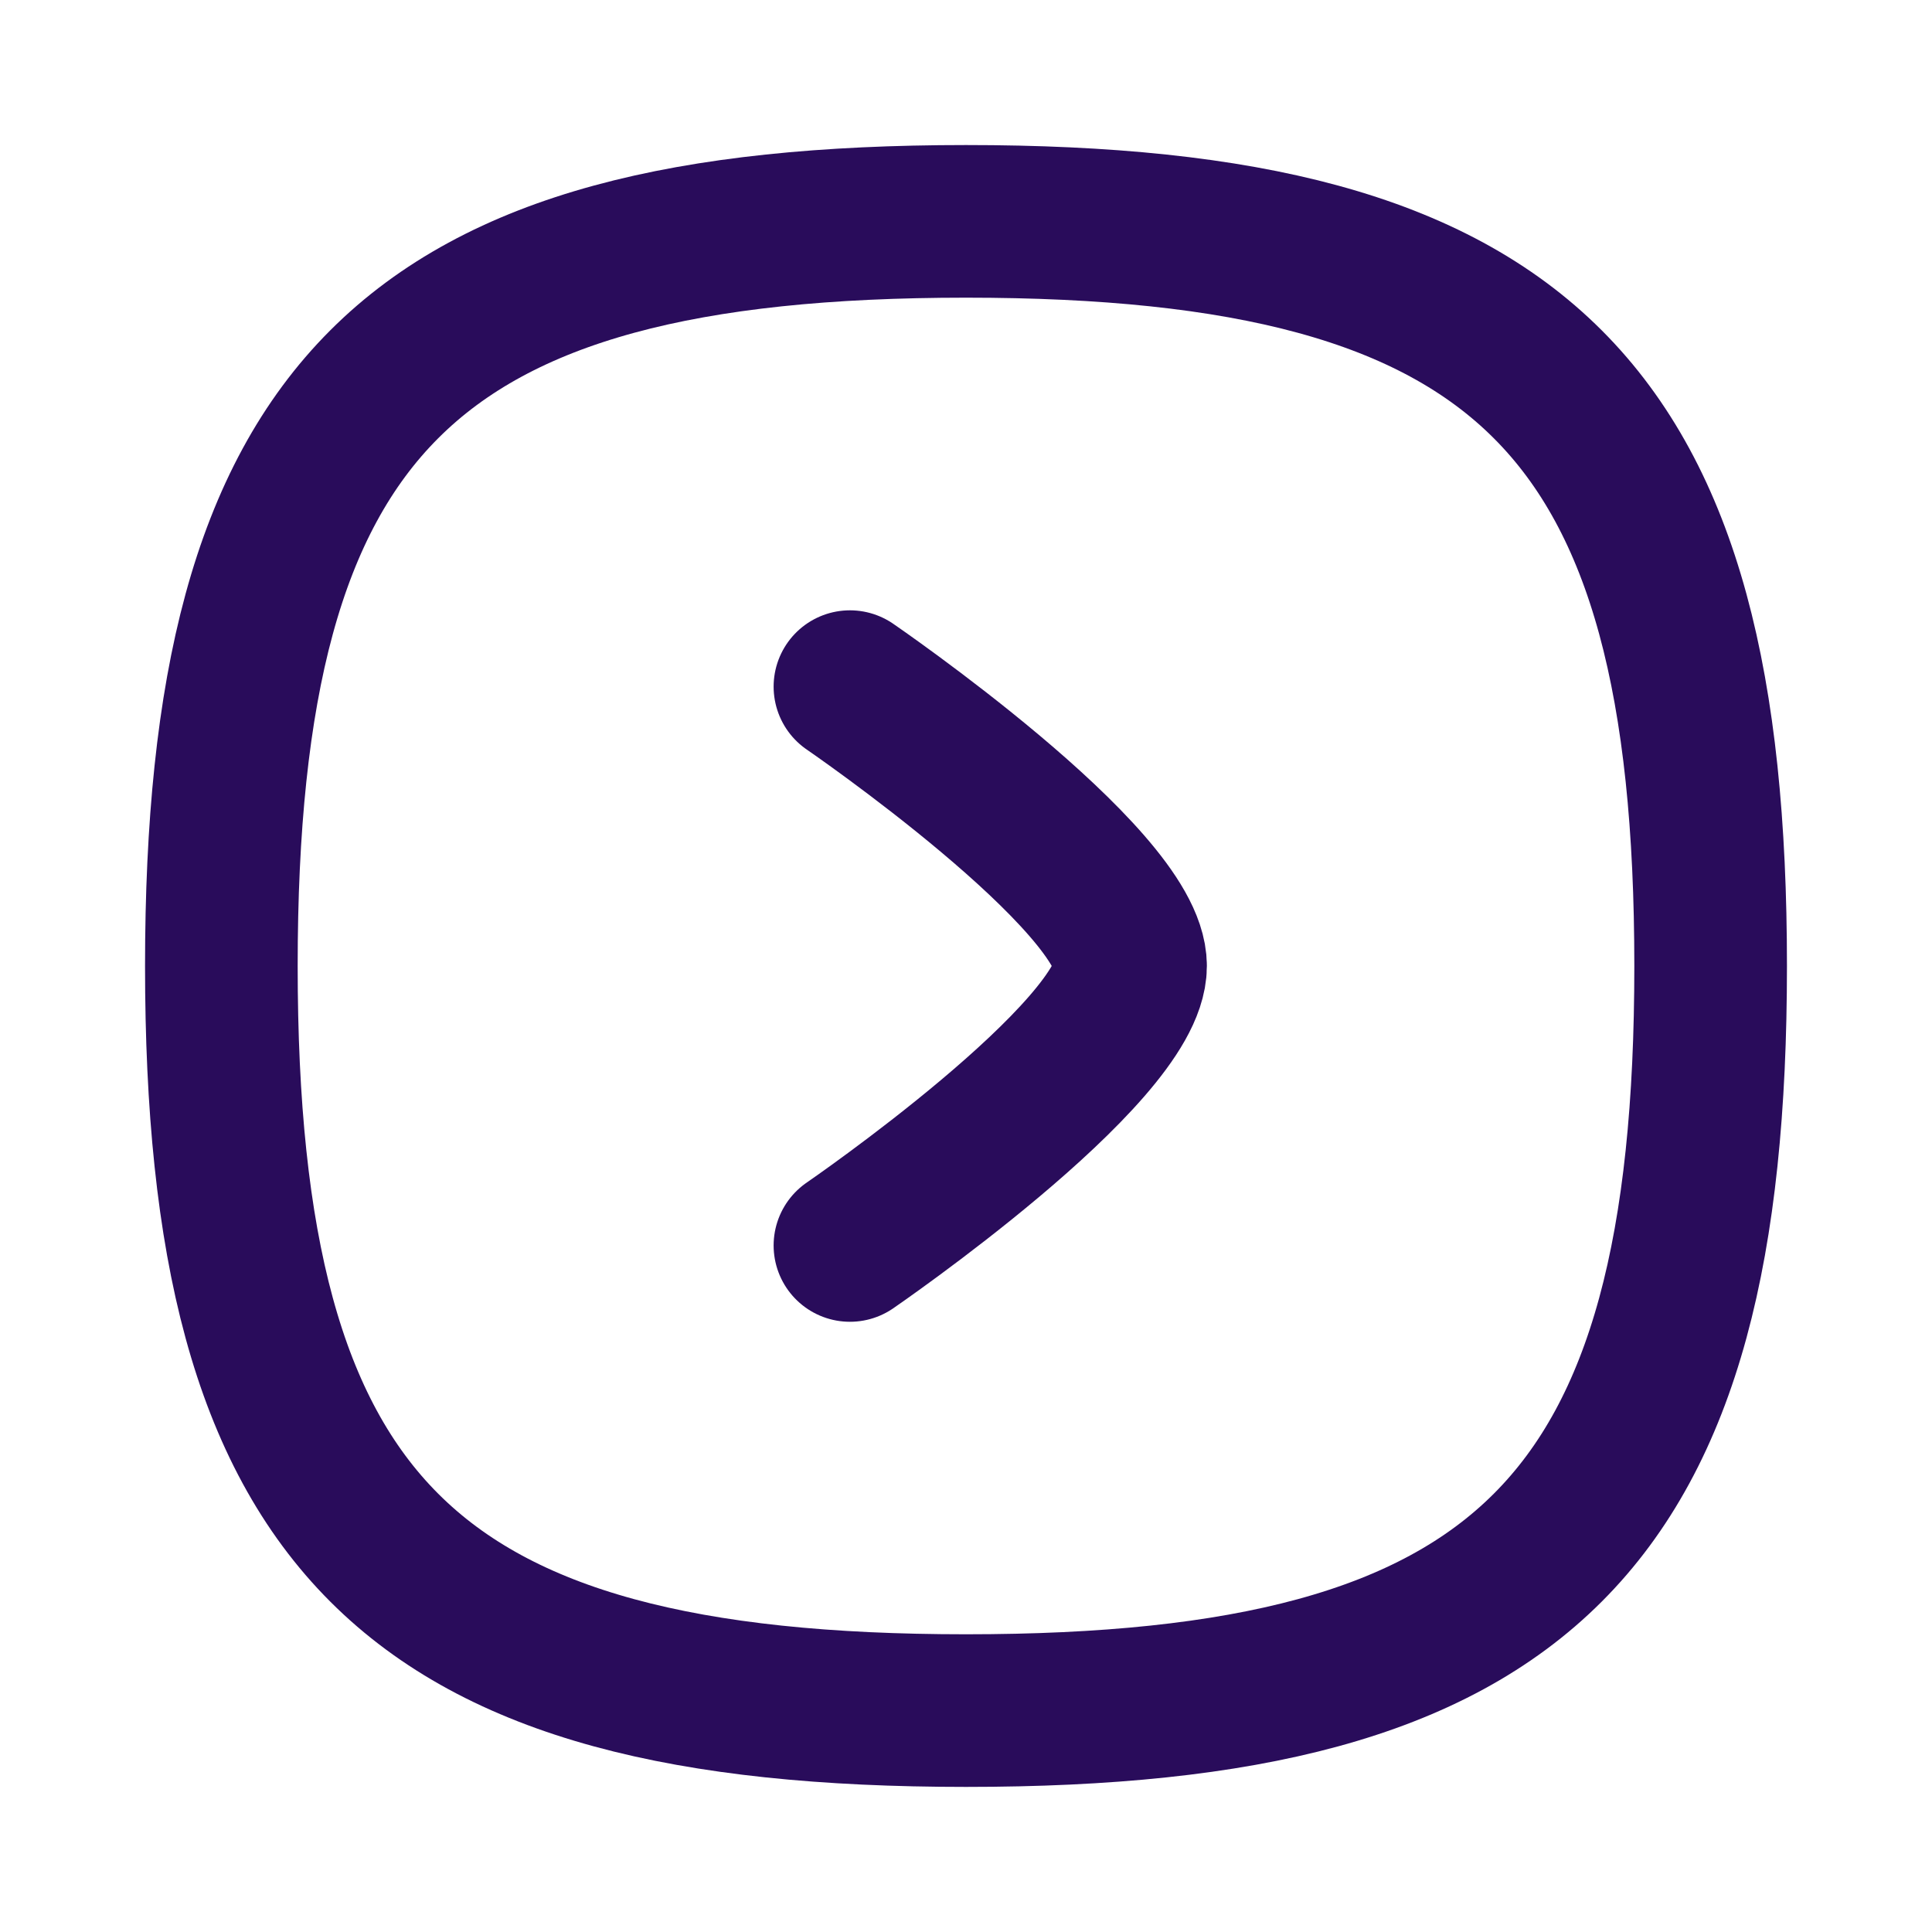<?xml version="1.0" encoding="UTF-8"?> <svg xmlns="http://www.w3.org/2000/svg" width="40" height="40" viewBox="0 0 40 40" fill="none"><path fill-rule="evenodd" clip-rule="evenodd" d="M20 35.416C31.562 35.416 35.417 31.561 35.417 20C35.417 8.438 31.562 4.583 20 4.583C8.438 4.583 4.583 8.438 4.583 20C4.583 31.561 8.438 35.416 20 35.416Z" stroke="#290C5B" stroke-width="3.16" stroke-linecap="round" stroke-linejoin="round"></path><path d="M17.597 25.786C17.597 25.786 23.407 21.799 23.407 19.999C23.407 18.199 17.597 14.216 17.597 14.216" stroke="#290C5B" stroke-width="3.16" stroke-linecap="round" stroke-linejoin="round"></path></svg> 